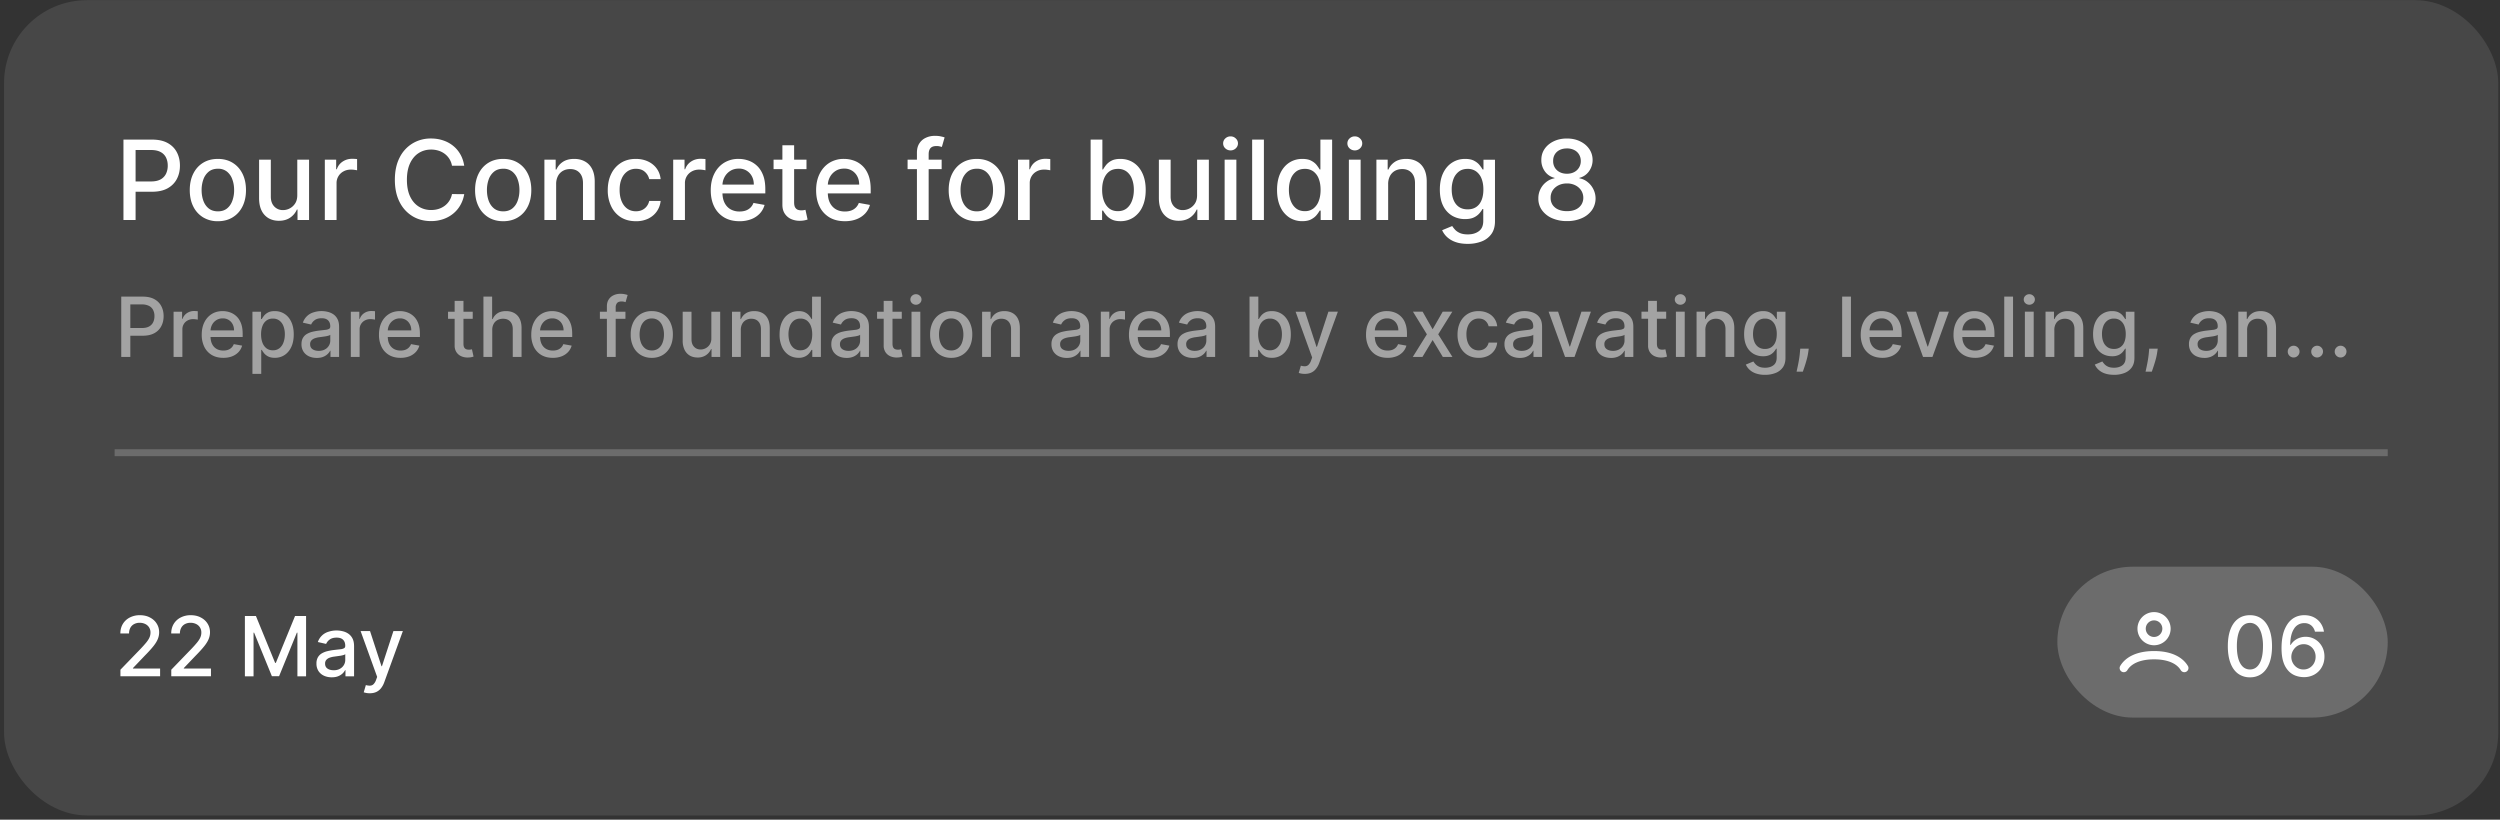 <svg xmlns="http://www.w3.org/2000/svg" width="183" height="60" fill="none"><rect width="100%" height="100%" fill="#333333" stroke="none"/><rect width="182.575" height="59.678" x=".297" y=".012" fill="#fff" fill-opacity=".1" rx="6.069"/><path fill="#fff" d="M9.037 16.104v-5.885h2.098c.458 0 .837.083 1.138.25.3.166.526.394.675.683.15.288.224.612.224.972 0 .362-.075.687-.227.977-.15.287-.375.515-.678.684-.3.166-.68.25-1.135.25H9.689v-.753h1.363c.289 0 .524-.05.704-.15a.94.94 0 0 0 .396-.413 1.35 1.35 0 0 0 .127-.595c0-.223-.043-.42-.127-.592a.907.907 0 0 0-.4-.405c-.18-.098-.417-.147-.712-.147H9.925v5.123h-.888zm6.911.089a2.02 2.02 0 0 1-1.083-.285 1.918 1.918 0 0 1-.719-.796c-.17-.34-.255-.74-.255-1.195 0-.458.085-.858.255-1.201.17-.343.41-.61.719-.8.308-.189.67-.284 1.083-.284.414 0 .775.095 1.083.285.309.19.548.456.719.799.17.343.256.743.256 1.2 0 .457-.086.855-.256 1.196-.17.341-.41.607-.719.796-.308.19-.67.285-1.083.285zm.003-.722c.268 0 .49-.07.667-.212.176-.142.306-.33.39-.566a2.24 2.24 0 0 0 .13-.78c0-.28-.043-.54-.13-.775a1.263 1.263 0 0 0-.39-.572 1.02 1.02 0 0 0-.667-.215c-.27 0-.494.071-.672.215a1.283 1.283 0 0 0-.394.572 2.289 2.289 0 0 0-.127.776c0 .283.043.543.127.779.086.235.217.424.394.566.178.141.402.212.672.212zm5.81-1.198V11.69h.862v4.414h-.845v-.765h-.046a1.378 1.378 0 0 1-.489.59c-.222.154-.499.232-.83.232-.284 0-.535-.062-.753-.187a1.312 1.312 0 0 1-.512-.56c-.122-.247-.183-.553-.183-.917V11.69h.859v2.704c0 .3.083.54.25.718a.849.849 0 0 0 .65.267 1.054 1.054 0 0 0 .879-.485c.107-.163.16-.37.158-.62zm2.016 1.83V11.69h.83v.7h.047c.08-.237.222-.424.425-.56.205-.137.437-.206.695-.206a3.602 3.602 0 0 1 .365.02v.822a1.539 1.539 0 0 0-.184-.032 1.757 1.757 0 0 0-.264-.02c-.203 0-.384.043-.543.13a.961.961 0 0 0-.512.864v2.696h-.859zm10.204-3.97h-.896a1.372 1.372 0 0 0-.538-.877 1.488 1.488 0 0 0-.457-.23 1.784 1.784 0 0 0-.531-.078c-.34 0-.643.086-.911.256-.267.17-.477.42-.632.75-.154.33-.23.732-.23 1.207 0 .479.076.883.23 1.213.155.33.367.578.635.747.268.168.57.253.905.253.186 0 .362-.025.529-.075.168-.052.32-.127.456-.227a1.393 1.393 0 0 0 .544-.865l.896.003a2.38 2.38 0 0 1-.279.799c-.136.241-.31.45-.526.626a2.33 2.33 0 0 1-.73.405 2.7 2.7 0 0 1-.896.144c-.51 0-.963-.12-1.362-.362a2.534 2.534 0 0 1-.942-1.043c-.229-.452-.342-.992-.342-1.618 0-.628.114-1.168.344-1.618a2.51 2.51 0 0 1 .943-1.04 2.556 2.556 0 0 1 1.36-.365c.311 0 .603.045.873.135.272.088.516.218.732.39.217.171.396.38.538.627.142.246.237.526.287.842zm2.853 4.06c-.414 0-.775-.095-1.084-.285a1.918 1.918 0 0 1-.718-.796c-.17-.34-.256-.74-.256-1.195 0-.458.086-.858.256-1.201.17-.343.41-.61.719-.8.308-.189.67-.284 1.083-.284.414 0 .775.095 1.083.285.309.19.548.456.719.799.17.343.255.743.255 1.2 0 .457-.085.855-.255 1.196-.17.341-.41.607-.719.796-.308.19-.67.285-1.083.285zm.003-.722c.268 0 .49-.07.666-.212.177-.142.307-.33.391-.566.086-.236.13-.496.13-.78 0-.28-.044-.54-.13-.775a1.263 1.263 0 0 0-.39-.572 1.02 1.02 0 0 0-.667-.215c-.27 0-.495.071-.673.215a1.284 1.284 0 0 0-.393.572 2.289 2.289 0 0 0-.127.776c0 .283.042.543.127.779.086.235.217.424.393.566.178.141.403.212.673.212zm3.873-1.988v2.62h-.86V11.69h.825v.718h.055c.101-.234.26-.421.477-.563.218-.142.493-.213.824-.213.301 0 .565.063.79.19.227.124.402.31.526.557.125.248.187.553.187.917v2.808h-.859V13.4c0-.32-.083-.57-.25-.75-.167-.183-.395-.274-.687-.274-.199 0-.376.044-.531.13a.93.93 0 0 0-.365.38 1.253 1.253 0 0 0-.132.597zm5.836 2.71c-.427 0-.795-.097-1.104-.29a1.921 1.921 0 0 1-.706-.808 2.688 2.688 0 0 1-.248-1.178c0-.448.085-.844.253-1.187a1.94 1.94 0 0 1 .713-.808c.306-.193.667-.29 1.083-.29.335 0 .634.063.897.187.262.123.474.295.635.517.163.223.26.482.29.779h-.836a1.002 1.002 0 0 0-.316-.534c-.163-.15-.382-.225-.656-.225a1.07 1.07 0 0 0-.629.19 1.22 1.22 0 0 0-.416.535c-.1.23-.15.501-.15.816 0 .322.049.6.147.833.097.234.235.415.413.543.18.128.392.193.636.193.162 0 .31-.03.442-.09a.904.904 0 0 0 .336-.261.984.984 0 0 0 .193-.408h.836a1.61 1.61 0 0 1-.279.764c-.155.224-.363.4-.623.53a2.027 2.027 0 0 1-.911.192zm2.732-.09V11.69h.83v.7h.046c.08-.237.222-.424.426-.56.205-.137.436-.206.695-.206a3.602 3.602 0 0 1 .365.02v.822a1.539 1.539 0 0 0-.184-.032 1.756 1.756 0 0 0-.264-.02c-.203 0-.385.043-.544.13a.96.96 0 0 0-.511.864v2.696h-.86zm4.85.09c-.435 0-.81-.093-1.124-.28a1.891 1.891 0 0 1-.724-.79c-.169-.34-.253-.74-.253-1.198 0-.452.084-.85.253-1.195.17-.345.408-.614.713-.808a1.97 1.97 0 0 1 1.074-.29c.25 0 .49.041.724.124.234.082.444.211.63.388.186.176.332.405.44.687.107.28.16.62.16 1.02v.304h-3.508v-.643h2.666c0-.226-.046-.427-.138-.601a1.044 1.044 0 0 0-.968-.569c-.241 0-.452.06-.632.178a1.2 1.2 0 0 0-.414.46 1.327 1.327 0 0 0-.144.612v.503c0 .295.052.546.156.753.105.207.252.365.44.474a1.3 1.3 0 0 0 .657.16c.163 0 .312-.022.446-.068a.924.924 0 0 0 .572-.56l.813.146c-.065.24-.182.45-.35.63a1.7 1.7 0 0 1-.63.416 2.356 2.356 0 0 1-.86.147zm4.907-4.503v.69h-2.41v-.69h2.41zm-1.764-1.058h.859v4.175c0 .167.025.293.075.377.05.082.114.139.192.17a.77.77 0 0 0 .262.043.946.946 0 0 0 .18-.015l.121-.023.155.71a1.68 1.68 0 0 1-.557.092 1.513 1.513 0 0 1-.632-.12 1.085 1.085 0 0 1-.474-.392c-.121-.176-.181-.397-.181-.663v-4.354zm4.57 5.56c-.435 0-.81-.092-1.124-.278a1.891 1.891 0 0 1-.724-.79c-.169-.341-.253-.74-.253-1.199 0-.452.084-.85.253-1.195.17-.345.408-.614.712-.808a1.97 1.97 0 0 1 1.075-.29c.249 0 .49.041.724.124.234.082.444.211.63.388.185.176.332.405.44.687.106.28.16.62.16 1.02v.304h-3.509v-.643h2.667c0-.226-.046-.427-.138-.601a1.042 1.042 0 0 0-.968-.569c-.242 0-.452.06-.632.178-.179.117-.317.27-.414.46a1.327 1.327 0 0 0-.144.612v.503c0 .295.052.546.155.753.106.207.252.365.44.474.188.107.407.16.658.16.163 0 .311-.022.445-.068a.922.922 0 0 0 .572-.56l.813.146c-.065.24-.182.45-.35.63a1.699 1.699 0 0 1-.63.416c-.25.098-.537.147-.859.147zm7.088-4.502v.69h-2.494v-.69h2.494zm-1.81 4.414v-4.926c0-.276.06-.505.181-.687a1.1 1.1 0 0 1 .48-.41c.2-.092.416-.138.65-.138.172 0 .32.014.442.043.123.026.213.051.273.074l-.201.696a4.054 4.054 0 0 0-.155-.04.881.881 0 0 0-.23-.026c-.21 0-.358.052-.448.155-.089.103-.133.253-.133.448v4.81h-.859zm4.382.089c-.413 0-.775-.095-1.083-.285a1.918 1.918 0 0 1-.719-.796c-.17-.34-.255-.74-.255-1.195 0-.458.085-.858.255-1.201.171-.343.41-.61.719-.8.308-.189.67-.284 1.083-.284.414 0 .775.095 1.084.285.308.19.547.456.718.799.17.343.256.743.256 1.2 0 .457-.085.855-.256 1.196-.17.341-.41.607-.718.796-.309.19-.67.285-1.084.285zm.003-.722c.268 0 .49-.07.667-.212.176-.142.306-.33.39-.566a2.24 2.24 0 0 0 .13-.78c0-.28-.043-.54-.13-.775a1.264 1.264 0 0 0-.39-.572 1.02 1.02 0 0 0-.667-.215c-.27 0-.494.071-.672.215a1.284 1.284 0 0 0-.394.572 2.289 2.289 0 0 0-.126.776c0 .283.042.543.126.779.086.235.218.424.394.566.178.141.402.212.672.212zm3.014.633V11.69h.83v.7h.046c.08-.237.222-.424.425-.56.206-.137.437-.206.696-.206a3.718 3.718 0 0 1 .365.02v.822a1.531 1.531 0 0 0-.184-.032 1.755 1.755 0 0 0-.264-.02c-.204 0-.385.043-.544.13a.961.961 0 0 0-.511.864v2.696h-.86zm5.316 0v-5.885h.86v2.186h.05c.05-.092.122-.198.216-.319a1.22 1.22 0 0 1 .391-.316c.167-.092.387-.138.661-.138.356 0 .674.09.954.27.28.18.5.44.658.78.161.338.242.746.242 1.223 0 .477-.08.886-.239 1.227a1.86 1.86 0 0 1-.655.785 1.696 1.696 0 0 1-.951.273c-.269 0-.488-.045-.658-.135a1.254 1.254 0 0 1-.397-.316 2.388 2.388 0 0 1-.221-.322h-.072v.687h-.84zm.842-2.207c0 .31.045.582.135.816.09.233.22.416.39.549.171.13.38.195.627.195.257 0 .471-.068.644-.204.172-.138.303-.325.39-.56.09-.236.136-.501.136-.796 0-.292-.044-.553-.133-.785a1.201 1.201 0 0 0-.39-.549 1.022 1.022 0 0 0-.647-.2c-.249 0-.46.063-.632.192-.17.128-.3.307-.388.537-.088.23-.132.498-.132.805zm6.95.376V11.69h.862v4.414h-.844v-.765h-.047a1.377 1.377 0 0 1-.488.59c-.222.154-.499.232-.83.232-.284 0-.535-.062-.753-.187a1.312 1.312 0 0 1-.512-.56c-.122-.247-.184-.553-.184-.917V11.69h.86v2.704c0 .3.083.54.25.718a.848.848 0 0 0 .649.267 1.053 1.053 0 0 0 .88-.485c.107-.163.16-.37.157-.62zm2.017 1.83V11.69h.859v4.414h-.86zm.434-5.094a.546.546 0 0 1-.385-.15.486.486 0 0 1-.158-.362.48.48 0 0 1 .158-.362.54.54 0 0 1 .385-.152c.15 0 .276.05.382.152.107.1.16.22.16.362 0 .14-.053.26-.16.362a.536.536 0 0 1-.382.15zm2.44-.79v5.885h-.86v-5.885h.86zm2.808 5.97a1.71 1.71 0 0 1-.954-.272 1.861 1.861 0 0 1-.655-.785c-.157-.34-.236-.75-.236-1.227 0-.477.08-.885.239-1.224.16-.339.381-.598.66-.779.28-.18.598-.27.952-.27.274 0 .494.046.66.138.17.09.3.196.392.316.094.121.166.227.218.32h.052v-2.188h.859v5.886h-.839v-.687h-.072a2.27 2.27 0 0 1-.224.322c-.096.12-.228.226-.397.316-.168.09-.386.135-.655.135zm.19-.732a1 1 0 0 0 .626-.195 1.21 1.21 0 0 0 .391-.55c.09-.233.135-.505.135-.815 0-.307-.044-.575-.132-.805a1.181 1.181 0 0 0-.388-.537 1.02 1.02 0 0 0-.632-.193c-.259 0-.474.067-.647.201a1.229 1.229 0 0 0-.39.55c-.087.23-.13.492-.13.784 0 .295.044.56.132.796.088.235.219.422.391.56.175.136.39.204.644.204zm3.223.646V11.69h.86v4.414h-.86zm.434-5.094a.546.546 0 0 1-.385-.15.486.486 0 0 1-.158-.362.48.48 0 0 1 .158-.362.54.54 0 0 1 .385-.152c.15 0 .277.05.382.152.108.1.161.22.161.362 0 .14-.053.26-.16.362a.536.536 0 0 1-.383.15zm2.441 2.474v2.62h-.86V11.69h.825v.718h.055c.101-.234.26-.421.477-.563.218-.142.493-.213.824-.213.301 0 .565.063.791.19.226.124.401.31.526.557.124.248.186.553.186.917v2.808h-.859V13.4c0-.32-.083-.57-.25-.75-.167-.183-.395-.274-.687-.274-.199 0-.376.044-.531.13a.926.926 0 0 0-.365.38 1.254 1.254 0 0 0-.132.597zm5.827 4.368c-.35 0-.652-.046-.905-.138a1.753 1.753 0 0 1-.615-.365 1.525 1.525 0 0 1-.356-.497l.738-.305c.052.084.121.173.207.267.088.096.207.178.356.245.152.067.346.1.584.1.325 0 .595-.08.807-.238.213-.158.319-.408.319-.753v-.868h-.054a2.017 2.017 0 0 1-.224.313 1.211 1.211 0 0 1-.397.299c-.169.084-.388.126-.658.126a1.84 1.84 0 0 1-.943-.244 1.74 1.74 0 0 1-.661-.727c-.16-.322-.241-.717-.241-1.187 0-.469.08-.871.239-1.207.161-.335.381-.591.661-.77.279-.18.596-.27.951-.27.274 0 .495.046.663.138.169.09.3.196.394.316.096.121.17.227.221.32h.064v-.716h.842v4.51c0 .38-.089.69-.265.934a1.557 1.557 0 0 1-.715.54 2.762 2.762 0 0 1-1.012.176zm-.008-2.526c.247 0 .456-.058.626-.173.172-.116.303-.283.391-.5.09-.218.135-.48.135-.784 0-.297-.044-.559-.132-.785a1.169 1.169 0 0 0-.388-.528 1.021 1.021 0 0 0-.632-.193c-.259 0-.475.067-.647.201a1.216 1.216 0 0 0-.391.54 2.152 2.152 0 0 0-.129.765c0 .29.044.543.132.761.088.219.218.39.391.512.174.123.389.184.644.184zm7.27.859a2.65 2.65 0 0 1-1.092-.213 1.785 1.785 0 0 1-.738-.586 1.41 1.41 0 0 1-.264-.85 1.49 1.49 0 0 1 .58-1.213 1.32 1.32 0 0 1 .603-.27v-.035a1.19 1.19 0 0 1-.704-.47 1.38 1.38 0 0 1-.261-.84c-.002-.3.078-.569.238-.805.163-.237.386-.424.67-.56.284-.136.606-.204.968-.204.359 0 .679.069.96.207.284.136.507.323.67.56.163.236.245.503.247.802a1.4 1.4 0 0 1-.27.84c-.178.242-.41.4-.696.47v.035c.221.038.419.128.595.27.178.14.32.315.425.526a1.499 1.499 0 0 1-.106 1.537 1.77 1.77 0 0 1-.741.586 2.611 2.611 0 0 1-1.084.213zm0-.727c.244 0 .454-.04.633-.12a.973.973 0 0 0 .413-.343.93.93 0 0 0 .15-.517.973.973 0 0 0-.161-.543 1.074 1.074 0 0 0-.423-.37 1.338 1.338 0 0 0-.612-.136c-.231 0-.437.045-.617.135-.18.09-.322.214-.426.371a.95.95 0 0 0-.152.543.91.91 0 0 0 .141.517.97.97 0 0 0 .416.342c.181.08.393.121.638.121zm0-2.739c.196 0 .369-.039.521-.117a.893.893 0 0 0 .491-.82.913.913 0 0 0-.132-.482.841.841 0 0 0-.354-.319 1.145 1.145 0 0 0-.526-.115c-.203 0-.381.038-.534.115a.847.847 0 0 0-.354.319.89.89 0 0 0-.123.483.9.9 0 0 0 .126.491.89.89 0 0 0 .357.328c.153.078.329.117.528.117z"/><path fill="#fff" fill-opacity=".5" d="M8.876 26.127v-4.414h1.573c.343 0 .628.063.853.188.226.125.395.296.507.513.112.215.168.458.168.728 0 .272-.057.516-.17.733a1.232 1.232 0 0 1-.509.513c-.226.125-.51.187-.851.187H9.365v-.564h1.021c.217 0 .393-.038.528-.113a.703.703 0 0 0 .298-.31c.063-.13.095-.28.095-.446a.997.997 0 0 0-.095-.444.68.68 0 0 0-.3-.304 1.122 1.122 0 0 0-.534-.11H9.54v3.843h-.665zm3.83 0v-3.31h.623v.526h.034a.8.8 0 0 1 .32-.42.913.913 0 0 1 .52-.156 2.838 2.838 0 0 1 .274.015v.616a1.151 1.151 0 0 0-.138-.023 1.31 1.31 0 0 0-.198-.015.84.84 0 0 0-.407.097.72.72 0 0 0-.384.648v2.022h-.644zm3.637.067c-.326 0-.607-.07-.842-.21a1.418 1.418 0 0 1-.544-.592 2.005 2.005 0 0 1-.19-.899c0-.339.064-.638.19-.896.128-.259.306-.46.535-.606.23-.145.498-.218.806-.218.187 0 .368.031.543.093.175.062.333.159.472.291.14.132.25.304.33.515.08.21.12.465.12.765v.229h-2.631v-.483h2c0-.17-.035-.32-.103-.45a.782.782 0 0 0-.727-.427.841.841 0 0 0-.474.133.896.896 0 0 0-.31.345.995.995 0 0 0-.108.46v.377c0 .22.039.409.116.564a.84.84 0 0 0 .33.356c.14.08.306.12.494.12.122 0 .233-.017.334-.051a.693.693 0 0 0 .429-.42l.61.11c-.05.179-.137.336-.263.471a1.275 1.275 0 0 1-.472.313c-.189.073-.403.11-.645.11zm2.135 1.174v-4.551h.63v.536h.054a1.81 1.81 0 0 1 .161-.239.91.91 0 0 1 .293-.237c.125-.069.29-.104.496-.104.267 0 .506.068.716.203.21.135.374.33.493.584.12.255.181.56.181.918s-.06.665-.179.92-.283.45-.491.589a1.272 1.272 0 0 1-.713.205c-.202 0-.366-.034-.494-.102a.933.933 0 0 1-.297-.237 1.79 1.79 0 0 1-.166-.241h-.04v1.756h-.644zm.632-2.896c0 .232.034.437.101.612a.928.928 0 0 0 .293.412.751.751 0 0 0 .47.146.755.755 0 0 0 .483-.153.95.95 0 0 0 .293-.42c.067-.177.101-.376.101-.597a1.65 1.65 0 0 0-.099-.589.902.902 0 0 0-.293-.411.766.766 0 0 0-.485-.151.772.772 0 0 0-.474.144.886.886 0 0 0-.29.403c-.067.173-.1.374-.1.604zm4.078 1.728c-.21 0-.4-.039-.57-.116a.96.96 0 0 1-.402-.343.983.983 0 0 1-.147-.55c0-.186.036-.34.108-.46a.795.795 0 0 1 .29-.287c.123-.07.26-.124.41-.16.151-.036.305-.063.461-.082l.483-.056a.71.71 0 0 0 .27-.075c.056-.035.084-.09.084-.168v-.015c0-.189-.054-.334-.16-.438-.105-.103-.261-.155-.47-.155-.217 0-.388.048-.513.144a.772.772 0 0 0-.256.317l-.606-.138a1.176 1.176 0 0 1 .795-.758 1.876 1.876 0 0 1 .992-.04c.15.031.289.087.418.169a.93.93 0 0 1 .321.351c.083.151.125.347.125.589v2.198h-.63v-.453h-.025a.915.915 0 0 1-.188.246.997.997 0 0 1-.32.2c-.131.054-.288.08-.47.08zm.14-.517c.178 0 .33-.035.457-.106a.74.74 0 0 0 .29-.276.715.715 0 0 0 .102-.368v-.427a.335.335 0 0 1-.134.065 2.08 2.08 0 0 1-.222.05 27.112 27.112 0 0 1-.442.062 1.559 1.559 0 0 0-.342.08.59.59 0 0 0-.246.161.404.404 0 0 0-.09.276c0 .16.058.28.176.362.118.08.268.121.45.121zm2.351.444v-3.31h.623v.526h.035a.8.8 0 0 1 .319-.42.913.913 0 0 1 .521-.156 2.735 2.735 0 0 1 .274.015v.616a1.151 1.151 0 0 0-.138-.023 1.31 1.31 0 0 0-.198-.015.84.84 0 0 0-.408.097.72.72 0 0 0-.383.648v2.022h-.645zm3.638.067c-.326 0-.607-.07-.843-.21a1.418 1.418 0 0 1-.543-.592 2.005 2.005 0 0 1-.19-.899c0-.339.064-.638.19-.896a1.48 1.48 0 0 1 .534-.606c.23-.145.5-.218.807-.218.186 0 .367.031.543.093.175.062.332.159.472.291.139.132.249.304.33.515.08.21.12.465.12.765v.229h-2.631v-.483h2c0-.17-.035-.32-.104-.45a.782.782 0 0 0-.726-.427.841.841 0 0 0-.474.133.896.896 0 0 0-.31.345.995.995 0 0 0-.108.46v.377c0 .22.038.409.116.564a.84.84 0 0 0 .33.356c.14.08.305.12.493.12.122 0 .234-.017.334-.051a.693.693 0 0 0 .429-.42l.61.11a1.1 1.1 0 0 1-.263.471 1.275 1.275 0 0 1-.472.313 1.77 1.77 0 0 1-.644.11zm5.286-3.377v.517h-1.808v-.517h1.808zm-1.323-.794h.645v3.132c0 .125.018.22.056.282a.293.293 0 0 0 .144.127.58.58 0 0 0 .196.033.752.752 0 0 0 .136-.011 7.27 7.27 0 0 0 .09-.017l.117.532a1.267 1.267 0 0 1-.418.069 1.134 1.134 0 0 1-.474-.09.814.814 0 0 1-.356-.294.861.861 0 0 1-.136-.497v-3.266zm2.752 2.138v1.966h-.645v-4.414h.636v1.642h.041a.951.951 0 0 1 .356-.424c.16-.105.367-.158.625-.158.227 0 .425.047.594.14a.948.948 0 0 1 .397.419c.095.184.142.413.142.69v2.105h-.644v-2.028c0-.243-.063-.431-.188-.565-.125-.135-.298-.202-.521-.202a.853.853 0 0 0-.41.097.699.699 0 0 0-.282.284.923.923 0 0 0-.101.448zm4.433 2.033c-.326 0-.607-.07-.843-.21a1.418 1.418 0 0 1-.543-.592 2.005 2.005 0 0 1-.19-.899c0-.339.064-.638.19-.896.128-.259.306-.46.535-.606.23-.145.498-.218.806-.218.186 0 .367.031.543.093.175.062.332.159.472.291.14.132.25.304.33.515.08.21.12.465.12.765v.229h-2.631v-.483h2a.95.95 0 0 0-.104-.45.781.781 0 0 0-.726-.427.841.841 0 0 0-.474.133.897.897 0 0 0-.31.345.996.996 0 0 0-.108.46v.377c0 .22.039.409.116.564a.84.84 0 0 0 .33.356c.14.08.305.12.493.12.123 0 .234-.017.335-.051a.694.694 0 0 0 .429-.42l.61.11c-.05.179-.137.336-.264.471a1.276 1.276 0 0 1-.472.313 1.77 1.77 0 0 1-.644.11zm5.317-3.377v.517h-1.87v-.517h1.87zm-1.358 3.31v-3.694c0-.207.045-.379.136-.515.09-.138.21-.24.36-.308.15-.07.311-.104.487-.104.13 0 .24.011.332.033.092.02.16.038.204.056l-.15.521a3.15 3.15 0 0 0-.117-.03.664.664 0 0 0-.172-.02c-.157 0-.269.04-.336.117a.507.507 0 0 0-.1.336v3.608h-.644zm3.287.067a1.52 1.52 0 0 1-.813-.214 1.437 1.437 0 0 1-.539-.597 1.98 1.98 0 0 1-.191-.896 2 2 0 0 1 .191-.901c.128-.257.308-.457.54-.6a1.52 1.52 0 0 1 .812-.213c.31 0 .58.072.812.214.231.142.411.342.539.599a2 2 0 0 1 .192.9c0 .343-.064.642-.192.897a1.439 1.439 0 0 1-.539.597 1.52 1.52 0 0 1-.812.214zm.002-.541a.772.772 0 0 0 .5-.16.934.934 0 0 0 .293-.424c.065-.177.097-.372.097-.584a1.68 1.68 0 0 0-.097-.582.948.948 0 0 0-.293-.43.766.766 0 0 0-.5-.16.778.778 0 0 0-.505.16.963.963 0 0 0-.295.43 1.72 1.72 0 0 0-.095.582c0 .212.032.407.095.584a.949.949 0 0 0 .296.424c.133.107.301.16.504.16zm4.357-.899v-1.937h.647v3.31h-.634v-.573h-.035a1.034 1.034 0 0 1-.366.442 1.062 1.062 0 0 1-.623.174c-.212 0-.4-.047-.564-.14a.985.985 0 0 1-.384-.42 1.538 1.538 0 0 1-.138-.688v-2.105h.645v2.028c0 .225.062.405.187.538.125.134.287.2.487.2a.79.79 0 0 0 .66-.363.817.817 0 0 0 .118-.466zm2.157-.593v1.966h-.645v-3.31h.619v.538h.04a.946.946 0 0 1 .359-.422c.163-.106.37-.16.618-.16.226 0 .423.048.593.143a.95.95 0 0 1 .394.418c.094.185.14.414.14.687v2.106h-.644v-2.028c0-.24-.063-.427-.188-.563-.124-.136-.296-.204-.515-.204a.807.807 0 0 0-.398.097.697.697 0 0 0-.274.284.939.939 0 0 0-.1.448zm4.222 2.03c-.267 0-.506-.068-.716-.204a1.397 1.397 0 0 1-.491-.588 2.186 2.186 0 0 1-.177-.92c0-.358.06-.665.18-.919s.285-.449.495-.584c.21-.135.447-.203.713-.203.206 0 .37.035.496.104a.882.882 0 0 1 .293.237c.07.09.125.17.164.24h.038v-1.64h.645v4.413h-.63v-.515h-.053c-.04.07-.095.15-.168.241a.934.934 0 0 1-.298.237 1.04 1.04 0 0 1-.491.102zm.142-.549a.751.751 0 0 0 .47-.146c.13-.1.227-.237.293-.412.068-.175.101-.38.101-.612 0-.23-.033-.431-.099-.604a.886.886 0 0 0-.29-.403.766.766 0 0 0-.475-.144.766.766 0 0 0-.485.15.923.923 0 0 0-.293.412 1.68 1.68 0 0 0-.097.589c0 .221.033.42.1.597a.95.95 0 0 0 .292.42.762.762 0 0 0 .483.153zm3.381.558c-.21 0-.4-.039-.569-.116A.96.96 0 0 1 61 25.74a.983.983 0 0 1-.147-.55c0-.186.036-.34.108-.46a.795.795 0 0 1 .291-.287c.122-.07.259-.124.41-.16.15-.036.304-.063.46-.082l.484-.056a.71.71 0 0 0 .269-.075c.056-.035.084-.09.084-.168v-.015c0-.189-.053-.334-.16-.438-.104-.103-.26-.155-.47-.155-.216 0-.387.048-.512.144a.773.773 0 0 0-.257.317l-.605-.138c.072-.2.177-.363.314-.487.14-.125.3-.215.481-.271a1.875 1.875 0 0 1 .991-.04c.15.031.29.087.419.169a.93.93 0 0 1 .32.351c.084.151.126.347.126.589v2.198h-.63v-.453h-.026a.915.915 0 0 1-.187.246.997.997 0 0 1-.321.2 1.23 1.23 0 0 1-.47.08zm.14-.517c.178 0 .33-.035.457-.106a.74.74 0 0 0 .29-.276.716.716 0 0 0 .102-.368v-.427a.335.335 0 0 1-.133.065 2.085 2.085 0 0 1-.222.05 27.112 27.112 0 0 1-.442.062c-.125.016-.24.042-.343.08a.59.59 0 0 0-.246.161.404.404 0 0 0-.09.276c0 .16.059.28.177.362.117.08.268.121.45.121zm3.897-2.866v.517h-1.808v-.517h1.808zm-1.323-.794h.644v3.132c0 .125.019.22.056.282a.293.293 0 0 0 .145.127.58.58 0 0 0 .196.033.752.752 0 0 0 .136-.011 7.27 7.27 0 0 0 .09-.017l.117.532a1.266 1.266 0 0 1-.418.069 1.134 1.134 0 0 1-.475-.09.813.813 0 0 1-.355-.294.86.86 0 0 1-.136-.497v-3.266zm2.036 4.104v-3.31h.644v3.31h-.644zm.325-3.821a.41.41 0 0 1-.288-.112.365.365 0 0 1-.119-.272.36.36 0 0 1 .119-.271.405.405 0 0 1 .288-.115c.112 0 .208.038.287.115.08.074.12.165.12.271 0 .105-.04.196-.12.272a.402.402 0 0 1-.287.112zm2.58 3.888a1.52 1.52 0 0 1-.812-.214 1.439 1.439 0 0 1-.539-.597 1.98 1.98 0 0 1-.191-.896 2 2 0 0 1 .191-.901c.128-.257.308-.457.54-.6a1.52 1.52 0 0 1 .812-.213c.31 0 .58.072.812.214.231.142.411.342.539.599a2 2 0 0 1 .192.9c0 .343-.064.642-.192.897a1.439 1.439 0 0 1-.539.597 1.52 1.52 0 0 1-.812.214zm.003-.541a.772.772 0 0 0 .5-.16.936.936 0 0 0 .293-.424 1.69 1.69 0 0 0 .097-.584c0-.212-.032-.405-.097-.582a.95.95 0 0 0-.293-.43.766.766 0 0 0-.5-.16.778.778 0 0 0-.504.16.964.964 0 0 0-.296.43 1.72 1.72 0 0 0-.094.582c0 .212.031.407.094.584a.95.95 0 0 0 .296.424c.133.107.301.16.504.16zm2.904-1.492v1.966h-.644v-3.31h.619v.538h.04a.946.946 0 0 1 .358-.422c.164-.106.37-.16.619-.16.225 0 .423.048.593.143a.95.95 0 0 1 .394.418c.093.185.14.414.14.687v2.106h-.644v-2.028c0-.24-.063-.427-.188-.563-.125-.136-.297-.204-.515-.204a.807.807 0 0 0-.399.097.698.698 0 0 0-.273.284.939.939 0 0 0-.1.448zm5.553 2.04c-.21 0-.4-.04-.57-.117a.959.959 0 0 1-.402-.343.983.983 0 0 1-.147-.55.89.89 0 0 1 .108-.46.795.795 0 0 1 .29-.287 1.52 1.52 0 0 1 .41-.16 4.13 4.13 0 0 1 .462-.082l.482-.056a.71.71 0 0 0 .27-.075c.056-.035.084-.09.084-.168v-.015c0-.189-.053-.334-.16-.438-.105-.103-.261-.155-.47-.155-.216 0-.387.048-.512.144a.772.772 0 0 0-.257.317l-.605-.138c.071-.2.176-.363.314-.487.14-.125.3-.215.48-.271a1.875 1.875 0 0 1 .992-.04c.15.031.289.087.418.169a.93.93 0 0 1 .321.351c.084.151.125.347.125.589v2.198h-.629v-.453h-.026a.92.92 0 0 1-.187.246.998.998 0 0 1-.321.2c-.131.054-.288.08-.47.08zm.14-.518c.178 0 .33-.035.457-.106a.74.74 0 0 0 .29-.276.716.716 0 0 0 .102-.368v-.427a.336.336 0 0 1-.134.065 2.085 2.085 0 0 1-.222.05 27.124 27.124 0 0 1-.441.062 1.6 1.6 0 0 0-.343.08.59.59 0 0 0-.246.161.404.404 0 0 0-.09.276c0 .16.059.28.176.362.118.08.268.121.45.121zm2.352.444v-3.31h.623v.526h.034a.8.8 0 0 1 .319-.42.913.913 0 0 1 .521-.156 2.738 2.738 0 0 1 .274.015v.616a1.144 1.144 0 0 0-.138-.023 1.311 1.311 0 0 0-.198-.015.84.84 0 0 0-.407.097.72.72 0 0 0-.384.648v2.022h-.644zm3.637.067c-.326 0-.607-.07-.843-.21a1.418 1.418 0 0 1-.543-.592 2.004 2.004 0 0 1-.19-.899c0-.339.064-.638.19-.896.128-.259.306-.46.535-.606.23-.145.498-.218.806-.218.187 0 .368.031.543.093.175.062.332.159.472.291.14.132.25.304.33.515.08.21.12.465.12.765v.229h-2.631v-.483h2a.95.95 0 0 0-.104-.45.782.782 0 0 0-.726-.427.841.841 0 0 0-.474.133.897.897 0 0 0-.31.345.996.996 0 0 0-.108.46v.377c0 .22.039.409.116.564a.842.842 0 0 0 .33.356c.14.08.305.12.493.12.123 0 .234-.017.335-.051a.694.694 0 0 0 .429-.42l.61.11c-.05.179-.137.336-.264.471a1.276 1.276 0 0 1-.471.313 1.78 1.78 0 0 1-.645.11zm3.099.006c-.21 0-.4-.039-.57-.116a.96.96 0 0 1-.402-.343.983.983 0 0 1-.147-.55.89.89 0 0 1 .108-.46.795.795 0 0 1 .29-.287 1.52 1.52 0 0 1 .41-.16 4.13 4.13 0 0 1 .462-.082l.482-.056a.71.71 0 0 0 .27-.075c.056-.035.084-.09.084-.168v-.015c0-.189-.053-.334-.16-.438-.105-.103-.261-.155-.47-.155-.216 0-.388.048-.513.144a.772.772 0 0 0-.256.317l-.606-.138a1.176 1.176 0 0 1 .795-.758 1.875 1.875 0 0 1 .992-.04c.15.031.289.087.418.169a.93.93 0 0 1 .321.351c.084.151.125.347.125.589v2.198h-.629v-.453h-.026a.92.92 0 0 1-.187.246.998.998 0 0 1-.322.2c-.13.054-.287.08-.47.08zm.14-.517c.178 0 .33-.035.457-.106a.74.74 0 0 0 .29-.276.716.716 0 0 0 .102-.368v-.427a.335.335 0 0 1-.134.065 2.085 2.085 0 0 1-.222.05 27.124 27.124 0 0 1-.441.062 1.6 1.6 0 0 0-.343.08.59.59 0 0 0-.246.161.404.404 0 0 0-.09.276c0 .16.058.28.176.362.118.08.268.121.45.121zm4.01.444v-4.414h.644v1.64h.039a1.67 1.67 0 0 1 .161-.239.91.91 0 0 1 .293-.237c.125-.069.29-.104.496-.104.267 0 .506.068.716.203.21.135.374.33.493.584.12.255.181.56.181.918s-.06.665-.179.92-.283.45-.491.589a1.272 1.272 0 0 1-.713.205c-.202 0-.366-.034-.494-.102a.934.934 0 0 1-.297-.237 1.796 1.796 0 0 1-.166-.241h-.054v.515h-.63zm.63-1.655c0 .232.035.437.102.612a.928.928 0 0 0 .293.412.751.751 0 0 0 .47.146.755.755 0 0 0 .483-.153.95.95 0 0 0 .293-.42c.067-.177.101-.376.101-.597a1.65 1.65 0 0 0-.099-.589.901.901 0 0 0-.293-.411.766.766 0 0 0-.485-.151.772.772 0 0 0-.474.144.887.887 0 0 0-.291.403c-.066.173-.1.374-.1.604zm3.412 2.896a1.346 1.346 0 0 1-.44-.07l.155-.529c.118.032.223.046.315.041a.377.377 0 0 0 .243-.103.799.799 0 0 0 .19-.317l.08-.22-1.212-3.353h.69l.838 2.569h.035l.838-2.57h.692l-1.364 3.753a1.497 1.497 0 0 1-.242.437.936.936 0 0 1-.349.272c-.135.06-.291.09-.47.09zm6.063-1.174c-.327 0-.608-.07-.843-.21a1.42 1.42 0 0 1-.543-.592 1.997 1.997 0 0 1-.19-.899c0-.339.063-.638.19-.896a1.48 1.48 0 0 1 .534-.606 1.48 1.48 0 0 1 .806-.218c.187 0 .368.031.543.093a1.306 1.306 0 0 1 .802.806c.081.21.121.465.121.765v.229h-2.632v-.483h2a.95.95 0 0 0-.103-.45.782.782 0 0 0-.726-.427.844.844 0 0 0-.475.133.898.898 0 0 0-.31.345.993.993 0 0 0-.108.46v.377c0 .22.039.409.117.564a.845.845 0 0 0 .329.356c.141.08.306.12.494.12.122 0 .233-.017.334-.051a.699.699 0 0 0 .429-.42l.61.11a1.11 1.11 0 0 1-.263.471 1.273 1.273 0 0 1-.472.313 1.77 1.77 0 0 1-.644.11zm2.566-3.377.731 1.288.737-1.288h.705l-1.033 1.655 1.041 1.655h-.704l-.746-1.237-.744 1.237h-.707l1.031-1.655-1.018-1.655h.707zm4.098 3.377c-.32 0-.596-.073-.827-.218a1.436 1.436 0 0 1-.53-.605 2.01 2.01 0 0 1-.186-.884c0-.336.063-.633.19-.89.126-.259.305-.46.534-.606.23-.145.501-.218.813-.218.251 0 .475.047.672.14a1.173 1.173 0 0 1 .694.972h-.627a.746.746 0 0 0-.237-.4c-.122-.112-.286-.168-.491-.168a.8.8 0 0 0-.472.142.914.914 0 0 0-.313.4 1.527 1.527 0 0 0-.112.613c0 .241.037.45.11.625a.93.93 0 0 0 .31.407.8.8 0 0 0 .477.144.805.805 0 0 0 .332-.066.685.685 0 0 0 .252-.196.733.733 0 0 0 .144-.306h.627a1.201 1.201 0 0 1-.676.97 1.523 1.523 0 0 1-.684.144zm3.013.006c-.21 0-.4-.039-.569-.116a.956.956 0 0 1-.403-.343.98.98 0 0 1-.147-.55.89.89 0 0 1 .108-.46.797.797 0 0 1 .291-.287c.122-.07.259-.124.409-.16a4.13 4.13 0 0 1 .462-.082l.482-.056a.71.71 0 0 0 .27-.075c.056-.035.084-.09.084-.168v-.015c0-.189-.053-.334-.16-.438-.105-.103-.261-.155-.469-.155-.217 0-.388.048-.513.144a.775.775 0 0 0-.257.317l-.605-.138c.071-.2.176-.363.314-.487.14-.125.3-.215.481-.271a1.873 1.873 0 0 1 .991-.04c.15.031.289.087.418.169a.925.925 0 0 1 .321.351c.084.151.125.347.125.589v2.198h-.629v-.453h-.026a.909.909 0 0 1-.187.246c-.084.08-.191.147-.321.2-.131.054-.288.08-.47.08zm.14-.517c.178 0 .33-.035.457-.106a.72.72 0 0 0 .392-.644v-.427a.338.338 0 0 1-.134.065 2.01 2.01 0 0 1-.222.05 25.52 25.52 0 0 1-.441.062c-.125.016-.24.042-.343.08a.591.591 0 0 0-.246.161.405.405 0 0 0-.09.276c0 .16.059.28.176.362.118.08.268.121.451.121zm5.065-2.866-1.2 3.31h-.69l-1.203-3.31h.692l.839 2.547h.034l.836-2.547h.692zm1.474 3.383c-.21 0-.399-.039-.569-.116a.962.962 0 0 1-.403-.343.988.988 0 0 1-.146-.55.9.9 0 0 1 .107-.46.797.797 0 0 1 .291-.287 1.52 1.52 0 0 1 .41-.16c.151-.036.304-.063.461-.082l.483-.056a.71.71 0 0 0 .269-.075c.056-.035.084-.09.084-.168v-.015c0-.189-.053-.334-.159-.438-.105-.103-.262-.155-.47-.155-.217 0-.388.048-.513.144a.764.764 0 0 0-.256.317l-.606-.138a1.176 1.176 0 0 1 .795-.758 1.878 1.878 0 0 1 .992-.04c.149.031.288.087.418.169.13.082.237.199.321.351.083.151.125.347.125.589v2.198h-.629v-.453h-.026a.935.935 0 0 1-.188.246.99.99 0 0 1-.321.2 1.23 1.23 0 0 1-.47.08zm.14-.517a.926.926 0 0 0 .457-.106.738.738 0 0 0 .291-.276.71.71 0 0 0 .101-.368v-.427a.333.333 0 0 1-.133.065 2.119 2.119 0 0 1-.222.05 31.56 31.56 0 0 1-.442.062 1.612 1.612 0 0 0-.343.08.581.581 0 0 0-.245.161.4.4 0 0 0-.091.276c0 .16.059.28.177.362.118.08.268.121.45.121zm3.897-2.866v.517h-1.808v-.517h1.808zm-1.323-.794h.644v3.132c0 .125.019.22.057.282a.29.29 0 0 0 .144.127.58.58 0 0 0 .196.033.754.754 0 0 0 .136-.011 5.16 5.16 0 0 0 .09-.017l.117.532a1.264 1.264 0 0 1-.418.069 1.138 1.138 0 0 1-.475-.09.812.812 0 0 1-.355-.294.858.858 0 0 1-.136-.497v-3.266zm2.036 4.104v-3.31h.645v3.31h-.645zm.326-3.821a.41.41 0 0 1-.289-.112.365.365 0 0 1-.119-.272.36.36 0 0 1 .119-.271.405.405 0 0 1 .289-.115c.112 0 .207.038.286.115a.355.355 0 0 1 .121.271.36.36 0 0 1-.121.272.4.4 0 0 1-.286.112zm1.83 1.855v1.966h-.644v-3.31h.618v.538h.041a.942.942 0 0 1 .358-.422c.164-.106.37-.16.618-.16.226 0 .423.048.593.143a.95.95 0 0 1 .394.418c.094.185.14.414.14.687v2.106h-.644v-2.028c0-.24-.062-.427-.187-.563-.125-.136-.297-.204-.516-.204a.804.804 0 0 0-.398.097.7.7 0 0 0-.274.284.94.94 0 0 0-.099.448zm4.371 3.276a1.99 1.99 0 0 1-.679-.103 1.305 1.305 0 0 1-.461-.274 1.143 1.143 0 0 1-.268-.373l.554-.228c.039.063.091.13.155.2a.799.799 0 0 0 .268.184c.113.05.259.075.437.075.244 0 .446-.06.606-.179.159-.118.239-.306.239-.565v-.65h-.041c-.039.07-.095.148-.168.234a.909.909 0 0 1-.298.225 1.104 1.104 0 0 1-.493.094 1.37 1.37 0 0 1-.707-.183 1.302 1.302 0 0 1-.496-.545c-.12-.241-.181-.538-.181-.89s.06-.654.179-.905c.121-.252.286-.444.496-.578.21-.135.447-.203.713-.203.206 0 .372.035.498.104a.908.908 0 0 1 .295.237c.072.09.127.17.166.24h.048v-.537h.631V26.2c0 .285-.066.518-.198.7a1.164 1.164 0 0 1-.537.406 2.067 2.067 0 0 1-.758.131zm-.007-1.894a.823.823 0 0 0 .47-.13.806.806 0 0 0 .293-.374c.068-.164.101-.36.101-.589a1.61 1.61 0 0 0-.099-.588.873.873 0 0 0-.291-.397.766.766 0 0 0-.474-.144.767.767 0 0 0-.485.15.911.911 0 0 0-.293.406c-.065.17-.097.362-.097.573 0 .217.033.408.099.571a.846.846 0 0 0 .293.384.82.82 0 0 0 .483.138zm3.203-.02-.033.235a3.669 3.669 0 0 1-.11.54c-.05.187-.102.362-.157.523-.053.16-.097.289-.131.384h-.457c.018-.09.044-.21.077-.362.033-.151.066-.32.097-.507a6.22 6.22 0 0 0 .071-.571l.022-.242h.621zm3.089-3.81v4.414h-.644v-4.414h.644zm2.294 4.48c-.326 0-.607-.069-.843-.208a1.42 1.42 0 0 1-.543-.593 2.012 2.012 0 0 1-.19-.899c0-.339.064-.638.19-.896a1.47 1.47 0 0 1 .535-.606c.229-.145.498-.218.806-.218.186 0 .367.031.543.093.175.062.332.159.472.291.139.132.249.304.329.515.081.21.121.465.121.765v.229h-2.631v-.483h2a.95.95 0 0 0-.104-.45.782.782 0 0 0-.726-.427.84.84 0 0 0-.474.133.901.901 0 0 0-.311.345 1.008 1.008 0 0 0-.107.46v.377c0 .22.038.409.116.564a.841.841 0 0 0 .33.356c.141.08.305.12.493.12.122 0 .234-.017.334-.051a.699.699 0 0 0 .429-.42l.61.11a1.1 1.1 0 0 1-.263.471 1.273 1.273 0 0 1-.472.313 1.77 1.77 0 0 1-.644.11zm4.872-3.376-1.2 3.31h-.69l-1.203-3.31h.692l.839 2.547h.034l.836-2.547h.692zm1.92 3.377c-.326 0-.607-.07-.843-.21a1.42 1.42 0 0 1-.543-.592 2.012 2.012 0 0 1-.19-.899c0-.339.064-.638.19-.896a1.47 1.47 0 0 1 .535-.606c.229-.145.498-.218.806-.218.186 0 .367.031.543.093.175.062.332.159.472.291.139.132.249.304.329.515.081.21.121.465.121.765v.229h-2.631v-.483h2a.95.95 0 0 0-.104-.45.782.782 0 0 0-.726-.427.84.84 0 0 0-.474.133.901.901 0 0 0-.311.345 1.008 1.008 0 0 0-.107.46v.377c0 .22.038.409.116.564a.841.841 0 0 0 .33.356c.141.08.305.12.493.12.122 0 .234-.017.334-.051a.699.699 0 0 0 .429-.42l.61.11a1.1 1.1 0 0 1-.263.471 1.273 1.273 0 0 1-.472.313 1.77 1.77 0 0 1-.644.11zm2.779-4.48v4.413h-.644v-4.414h.644zm.867 4.413v-3.31h.645v3.31h-.645zm.326-3.821a.41.41 0 0 1-.289-.112.365.365 0 0 1-.119-.272.36.36 0 0 1 .119-.271.405.405 0 0 1 .289-.115c.112 0 .207.038.286.115a.355.355 0 0 1 .121.271.36.36 0 0 1-.121.272.4.4 0 0 1-.286.112zm1.83 1.855v1.966h-.644v-3.31h.618v.538h.041a.948.948 0 0 1 .358-.422c.164-.106.37-.16.618-.16.226 0 .424.048.593.143.17.093.301.232.395.418.093.185.14.414.14.687v2.106h-.645v-2.028c0-.24-.062-.427-.187-.563-.125-.136-.297-.204-.515-.204a.805.805 0 0 0-.399.097.7.7 0 0 0-.274.284.94.94 0 0 0-.099.448zm4.371 3.276c-.263 0-.489-.034-.679-.103a1.314 1.314 0 0 1-.461-.274 1.143 1.143 0 0 1-.268-.373l.554-.228c.039.063.091.13.156.2a.804.804 0 0 0 .267.184c.113.05.259.075.437.075.244 0 .446-.06.606-.179.159-.118.239-.306.239-.565v-.65h-.041c-.039.07-.095.148-.168.234a.913.913 0 0 1-.297.225 1.109 1.109 0 0 1-.494.094c-.261 0-.497-.06-.707-.183a1.308 1.308 0 0 1-.496-.545c-.12-.241-.181-.538-.181-.89s.06-.654.179-.905c.121-.252.286-.444.496-.578a1.29 1.29 0 0 1 .713-.203c.206 0 .372.035.498.104a.897.897 0 0 1 .295.237c.072.09.128.17.166.24h.048v-.537h.631V26.2c0 .285-.066.518-.198.7a1.164 1.164 0 0 1-.537.406 2.067 2.067 0 0 1-.758.131zm-.007-1.894a.82.82 0 0 0 .47-.13.806.806 0 0 0 .293-.374c.068-.164.102-.36.102-.589a1.61 1.61 0 0 0-.1-.588.873.873 0 0 0-.291-.397.762.762 0 0 0-.474-.144.767.767 0 0 0-.485.15.911.911 0 0 0-.293.406 1.62 1.62 0 0 0-.097.573c0 .217.033.408.099.571a.848.848 0 0 0 .294.384c.13.092.291.138.482.138zm3.203-.02-.032.235a3.95 3.95 0 0 1-.11.54 8.506 8.506 0 0 1-.158.523 15.97 15.97 0 0 1-.131.384h-.457l.078-.362c.033-.151.065-.32.097-.507a7.01 7.01 0 0 0 .071-.571l.021-.242h.621zm3.408.677c-.209 0-.399-.039-.569-.116a.962.962 0 0 1-.403-.343.988.988 0 0 1-.146-.55.89.89 0 0 1 .108-.46.787.787 0 0 1 .29-.287 1.55 1.55 0 0 1 .41-.16c.151-.036.305-.063.461-.082l.483-.056a.71.71 0 0 0 .269-.075c.056-.035.084-.09.084-.168v-.015c0-.189-.053-.334-.159-.438-.105-.103-.262-.155-.47-.155-.217 0-.388.048-.513.144a.772.772 0 0 0-.256.317l-.606-.138a1.176 1.176 0 0 1 .795-.758 1.88 1.88 0 0 1 .992-.04c.149.031.288.087.418.169a.925.925 0 0 1 .321.351c.083.151.125.347.125.589v2.198h-.629v-.453h-.026a.914.914 0 0 1-.188.246.99.99 0 0 1-.321.2 1.23 1.23 0 0 1-.47.08zm.14-.517a.923.923 0 0 0 .457-.106.738.738 0 0 0 .393-.644v-.427a.338.338 0 0 1-.134.065 2.119 2.119 0 0 1-.222.05 25.645 25.645 0 0 1-.442.062 1.612 1.612 0 0 0-.343.08.588.588 0 0 0-.245.161.4.4 0 0 0-.091.276c0 .16.059.28.177.362.118.08.268.121.45.121zm2.997-1.522v1.966h-.645v-3.31h.619v.538h.041a.946.946 0 0 1 .357-.422c.164-.106.37-.16.619-.16.226 0 .423.048.593.143a.951.951 0 0 1 .394.418c.093.185.14.414.14.687v2.106h-.644v-2.028c0-.24-.063-.427-.188-.563-.125-.136-.296-.204-.515-.204a.81.81 0 0 0-.399.097.698.698 0 0 0-.273.284.94.94 0 0 0-.099.448zm3.407 2.007a.419.419 0 0 1-.304-.125.416.416 0 0 1-.127-.306c0-.118.042-.218.127-.302a.415.415 0 0 1 .304-.127c.118 0 .219.042.304.127a.407.407 0 0 1 .127.302c0 .079-.02.152-.06.218a.447.447 0 0 1-.156.155.407.407 0 0 1-.215.058zm1.719 0a.419.419 0 0 1-.304-.125.416.416 0 0 1-.127-.306c0-.118.042-.218.127-.302a.415.415 0 0 1 .304-.127c.118 0 .219.042.304.127a.41.41 0 0 1 .127.302.436.436 0 0 1-.431.431zm1.718 0a.417.417 0 0 1-.303-.125.417.417 0 0 1-.128-.306c0-.118.043-.218.128-.302a.413.413 0 0 1 .303-.127c.118 0 .22.042.304.127a.407.407 0 0 1 .127.302.444.444 0 0 1-.215.373.413.413 0 0 1-.216.058z"/><path stroke="#fff" stroke-width=".506" d="M8.391 33.138h166.39" opacity=".2"/><rect width="24.184" height="11.046" x="150.598" y="41.482" fill="#fff" fill-opacity=".2" rx="5.523"/><path stroke="#fff" stroke-linecap="round" stroke-width=".607" d="M155.461 48.901c.335-.559 1.07-.941 2.216-.941 1.146 0 1.88.383 2.215.941m-1.305-2.882a.91.91 0 1 1-1.821 0 .91.91 0 0 1 1.821 0z"/><path fill="#fff" d="M164.696 49.58a1.438 1.438 0 0 1-.873-.27c-.242-.178-.426-.438-.554-.778-.128-.34-.192-.751-.192-1.23 0-.48.064-.888.192-1.227.129-.34.315-.598.556-.776.243-.178.533-.267.871-.267.337 0 .627.09.868.27.241.177.426.436.554.775.129.338.194.746.194 1.224 0 .481-.064.892-.192 1.233-.128.339-.312.598-.554.778a1.422 1.422 0 0 1-.87.267zm0-.576c.298 0 .532-.146.7-.438.17-.291.254-.713.254-1.265a3.19 3.19 0 0 0-.116-.929c-.076-.254-.186-.447-.33-.577a.721.721 0 0 0-.508-.199c-.298 0-.531.147-.701.44-.169.293-.255.715-.256 1.265 0 .368.038.679.114.933.077.253.187.445.33.576a.737.737 0 0 0 .513.194zm3.921.562a1.778 1.778 0 0 1-.581-.108 1.362 1.362 0 0 1-.518-.344 1.74 1.74 0 0 1-.373-.65c-.091-.27-.137-.61-.137-1.016 0-.385.038-.727.114-1.026a2.3 2.3 0 0 1 .334-.757c.145-.207.32-.364.526-.472.205-.107.436-.161.691-.161.263 0 .497.051.701.155.204.103.369.246.496.429.127.182.209.39.243.623h-.657a.854.854 0 0 0-.265-.45.755.755 0 0 0-.518-.175.852.852 0 0 0-.756.422c-.18.282-.27.673-.272 1.175h.033a1.19 1.19 0 0 1 .28-.32 1.318 1.318 0 0 1 .815-.278c.255 0 .487.063.694.188.208.124.374.295.497.513.124.218.186.468.186.75s-.064.537-.192.765c-.126.229-.305.41-.535.543a1.555 1.555 0 0 1-.806.194zm-.002-.56c.17 0 .321-.042.455-.125a.903.903 0 0 0 .317-.336.968.968 0 0 0 .116-.472.952.952 0 0 0-.114-.464.865.865 0 0 0-.31-.332.83.83 0 0 0-.449-.122.861.861 0 0 0-.64.275.995.995 0 0 0-.194.298.94.94 0 0 0 .362 1.15.843.843 0 0 0 .457.128zm-159.8.5v-.483l1.494-1.547c.16-.168.29-.316.394-.442.105-.128.183-.25.235-.364a.882.882 0 0 0 .078-.367.682.682 0 0 0-.104-.379.676.676 0 0 0-.282-.248.897.897 0 0 0-.403-.088.847.847 0 0 0-.414.097.665.665 0 0 0-.272.273.863.863 0 0 0-.094.414H8.81c0-.268.062-.503.185-.705a1.26 1.26 0 0 1 .509-.467 1.57 1.57 0 0 1 .735-.168c.277 0 .521.055.732.166.213.109.38.258.498.448.12.188.18.4.18.638 0 .164-.032.324-.093.48-.06.157-.166.332-.317.524-.151.191-.36.423-.63.696l-.877.918v.033h1.987v.57H8.815zm3.722 0v-.483l1.494-1.547c.16-.168.29-.316.394-.442.105-.128.183-.25.235-.364a.883.883 0 0 0 .078-.367.682.682 0 0 0-.104-.379.676.676 0 0 0-.282-.248.898.898 0 0 0-.403-.088.847.847 0 0 0-.414.097.665.665 0 0 0-.271.273.863.863 0 0 0-.095.414h-.636c0-.268.062-.503.185-.705a1.26 1.26 0 0 1 .509-.467 1.57 1.57 0 0 1 .735-.168c.277 0 .521.055.732.166.213.109.38.258.498.448.12.188.18.4.18.638a1.3 1.3 0 0 1-.093.48c-.06.157-.166.332-.317.524-.151.191-.36.423-.63.696l-.877.918v.033h1.987v.57h-2.905zm5.389-4.414h.808l1.405 3.431h.052l1.405-3.43h.808v4.413h-.634v-3.194h-.04l-1.302 3.187h-.526L18.6 46.31h-.04v3.197h-.634v-4.414zm6.358 4.487c-.21 0-.4-.039-.569-.116a.959.959 0 0 1-.403-.343.983.983 0 0 1-.147-.55.89.89 0 0 1 .108-.46.795.795 0 0 1 .291-.287c.122-.07.259-.124.41-.16.15-.036.304-.063.46-.082l.484-.056a.71.71 0 0 0 .269-.075c.056-.035.084-.09.084-.168v-.015c0-.189-.053-.334-.16-.438-.104-.103-.261-.155-.47-.155-.216 0-.387.048-.512.144a.772.772 0 0 0-.257.317l-.605-.138a1.175 1.175 0 0 1 .795-.758 1.875 1.875 0 0 1 .991-.04c.15.031.29.087.418.169a.93.93 0 0 1 .322.351c.083.151.125.347.125.589v2.198h-.63v-.453h-.026a.92.92 0 0 1-.187.246.998.998 0 0 1-.321.2c-.131.054-.288.08-.47.08zm.14-.517c.178 0 .33-.035.457-.106a.74.74 0 0 0 .29-.276.716.716 0 0 0 .102-.368v-.427a.336.336 0 0 1-.133.065 2.077 2.077 0 0 1-.222.05 27.124 27.124 0 0 1-.442.062 1.6 1.6 0 0 0-.343.08.59.59 0 0 0-.246.161.403.403 0 0 0-.09.276c0 .16.059.28.177.362.117.08.268.12.45.12zm2.64 1.685a1.345 1.345 0 0 1-.439-.07l.155-.529c.118.032.223.045.315.041a.377.377 0 0 0 .243-.103.799.799 0 0 0 .19-.317l.08-.22-1.211-3.353h.69l.838 2.569h.034l.838-2.57h.692l-1.364 3.753a1.497 1.497 0 0 1-.241.437.937.937 0 0 1-.35.272c-.135.06-.291.09-.47.09z"/></svg>